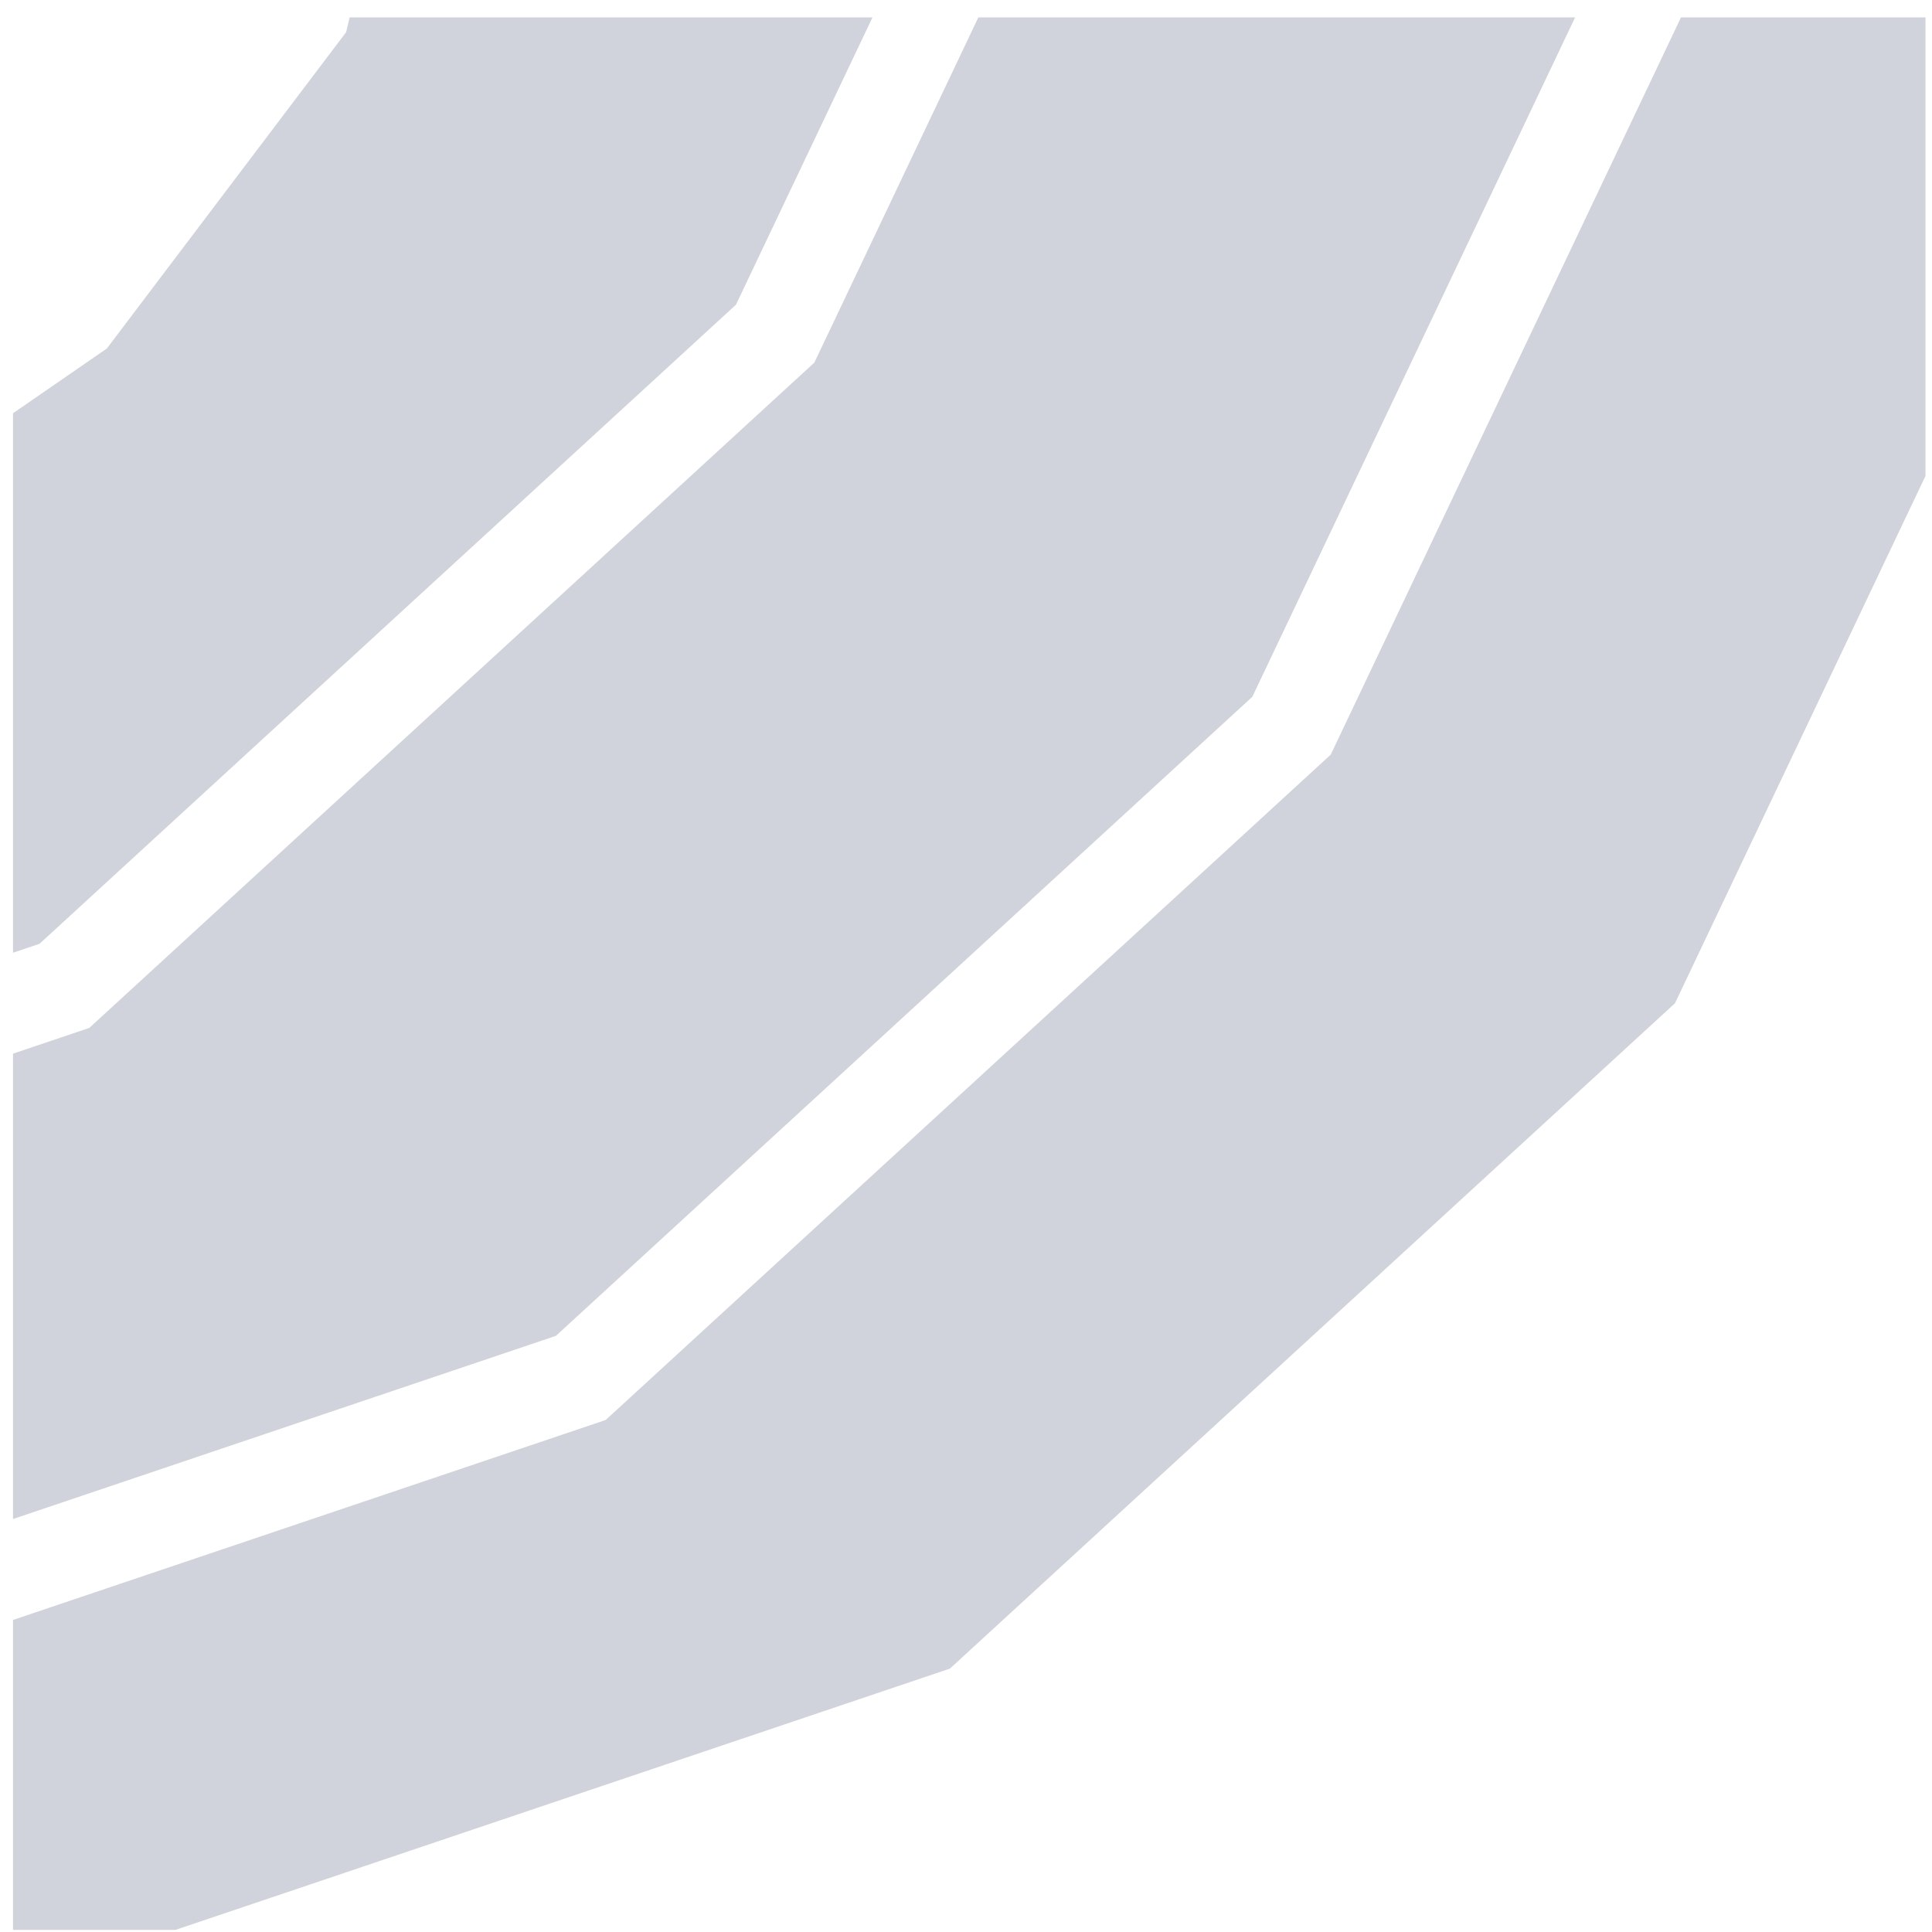 <?xml version="1.0" encoding="utf-8"?>
<svg xmlns="http://www.w3.org/2000/svg" width="99" height="99" viewBox="0 0 99 99" fill="none">
<g clip-path="url(#clip0_6097_25424)">
<path fill-rule="evenodd" clip-rule="evenodd" d="M-60.263 96.096L-42.281 102.115L-21.014 101.977L0.25 101.841L24.463 93.672L48.675 85.504L67.252 68.457L85.829 51.41L97.164 27.549L108.502 3.686L109.544 -16.382L110.584 -36.446L106.62 -56.312L102.656 -76.179L91.658 -95.518L80.661 -114.856L64.063 -125.764L85.016 -88.919L92.944 -49.185L90.862 -9.054L68.189 38.67L31.035 72.764L-17.39 89.102L-59.921 89.375L-95.886 77.336L-113.073 64.94L-113.048 64.975L-95.647 77.525L-78.246 90.076L-60.263 96.096ZM-141.239 37.578L-158.043 14.235L-169.308 -30.808L-166.509 -73.557L-130.045 -136.304L-88.368 -162.754L-36.77 -173.114L0.666 -165.412L-20.688 -179.449L-41.994 -183.83L-63.242 -188.203L-88.065 -183.218L-88.066 -183.218L-112.971 -178.219L-133.04 -165.479L-133.041 -165.479L-152.87 -152.898L-188.155 -92.179L-189.478 -71.952L-189.478 -71.951L-190.829 -51.343L-185.38 -29.565L-185.38 -29.564L-179.977 -7.956L-166.848 10.28L-166.847 10.281L-153.636 28.636L-141.239 37.578ZM-128.681 46.635L-140.387 30.371L-140.388 30.37L-153.517 12.134L-158.92 -9.474L-158.92 -9.475L-164.369 -31.253L-163.018 -51.861L-163.018 -51.861L-161.695 -72.089L-126.41 -132.808L-106.581 -145.389L-106.58 -145.389L-86.511 -158.129L-61.606 -163.127L-61.605 -163.128L-36.782 -168.113L-15.534 -163.74L5.772 -159.359L32.656 -141.688L32.656 -141.687L35.338 -139.925L53.906 -107.275L61.559 -68.917L60.551 -49.466L60.551 -49.465L59.559 -30.369L48.639 -7.383L37.712 15.615L2.026 48.362L-21.204 56.2L-44.669 64.117L-85.598 64.38L-120.084 52.836L-128.681 46.635ZM-109.317 61.608L-86.381 69.285L-43.849 69.011L4.575 52.673L41.729 18.58L64.402 -29.144L66.484 -69.275L58.556 -109.009L44.338 -134.01L59.344 -124.149L80.366 -87.185L88.019 -48.827L87.011 -29.376L87.011 -29.375L86.019 -10.279L75.099 12.707L64.172 35.705L28.486 68.452L5.256 76.29L-18.209 84.207L-59.138 84.47L-93.624 72.926L-109.317 61.608ZM-8.444 27.466L-15.702 29.512L-22.96 31.558L-31.489 31.328L-40.019 31.097L-48.767 27.912L-57.516 24.728L-64.407 18.586L-71.3 12.444L-75.624 5.104L-79.948 -2.235L-80.977 -16.629L-82.006 -31.023L-78.115 -40.033L-74.226 -49.045L-66.905 -56.521L-59.584 -63.999L-51.255 -67.47L-42.926 -70.942L-29.761 -71.156L-16.594 -71.372L-8.65 -67.477L-0.707 -63.582L5.043 -57.938L10.792 -52.295L14.941 -45.467L19.09 -38.637L20.704 -28.255L22.319 -17.875L20.028 -8.114L17.737 1.648L11.606 9.752L5.476 17.857L-1.484 22.661L-8.444 27.466Z" fill="#D0D3DB"/>
</g>
<defs>
<clipPath id="clip0_6097_25424">
<rect width="98" height="98" fill="white" transform="translate(98.667 98.893) rotate(-180)"/>
</clipPath>
</defs>
</svg>